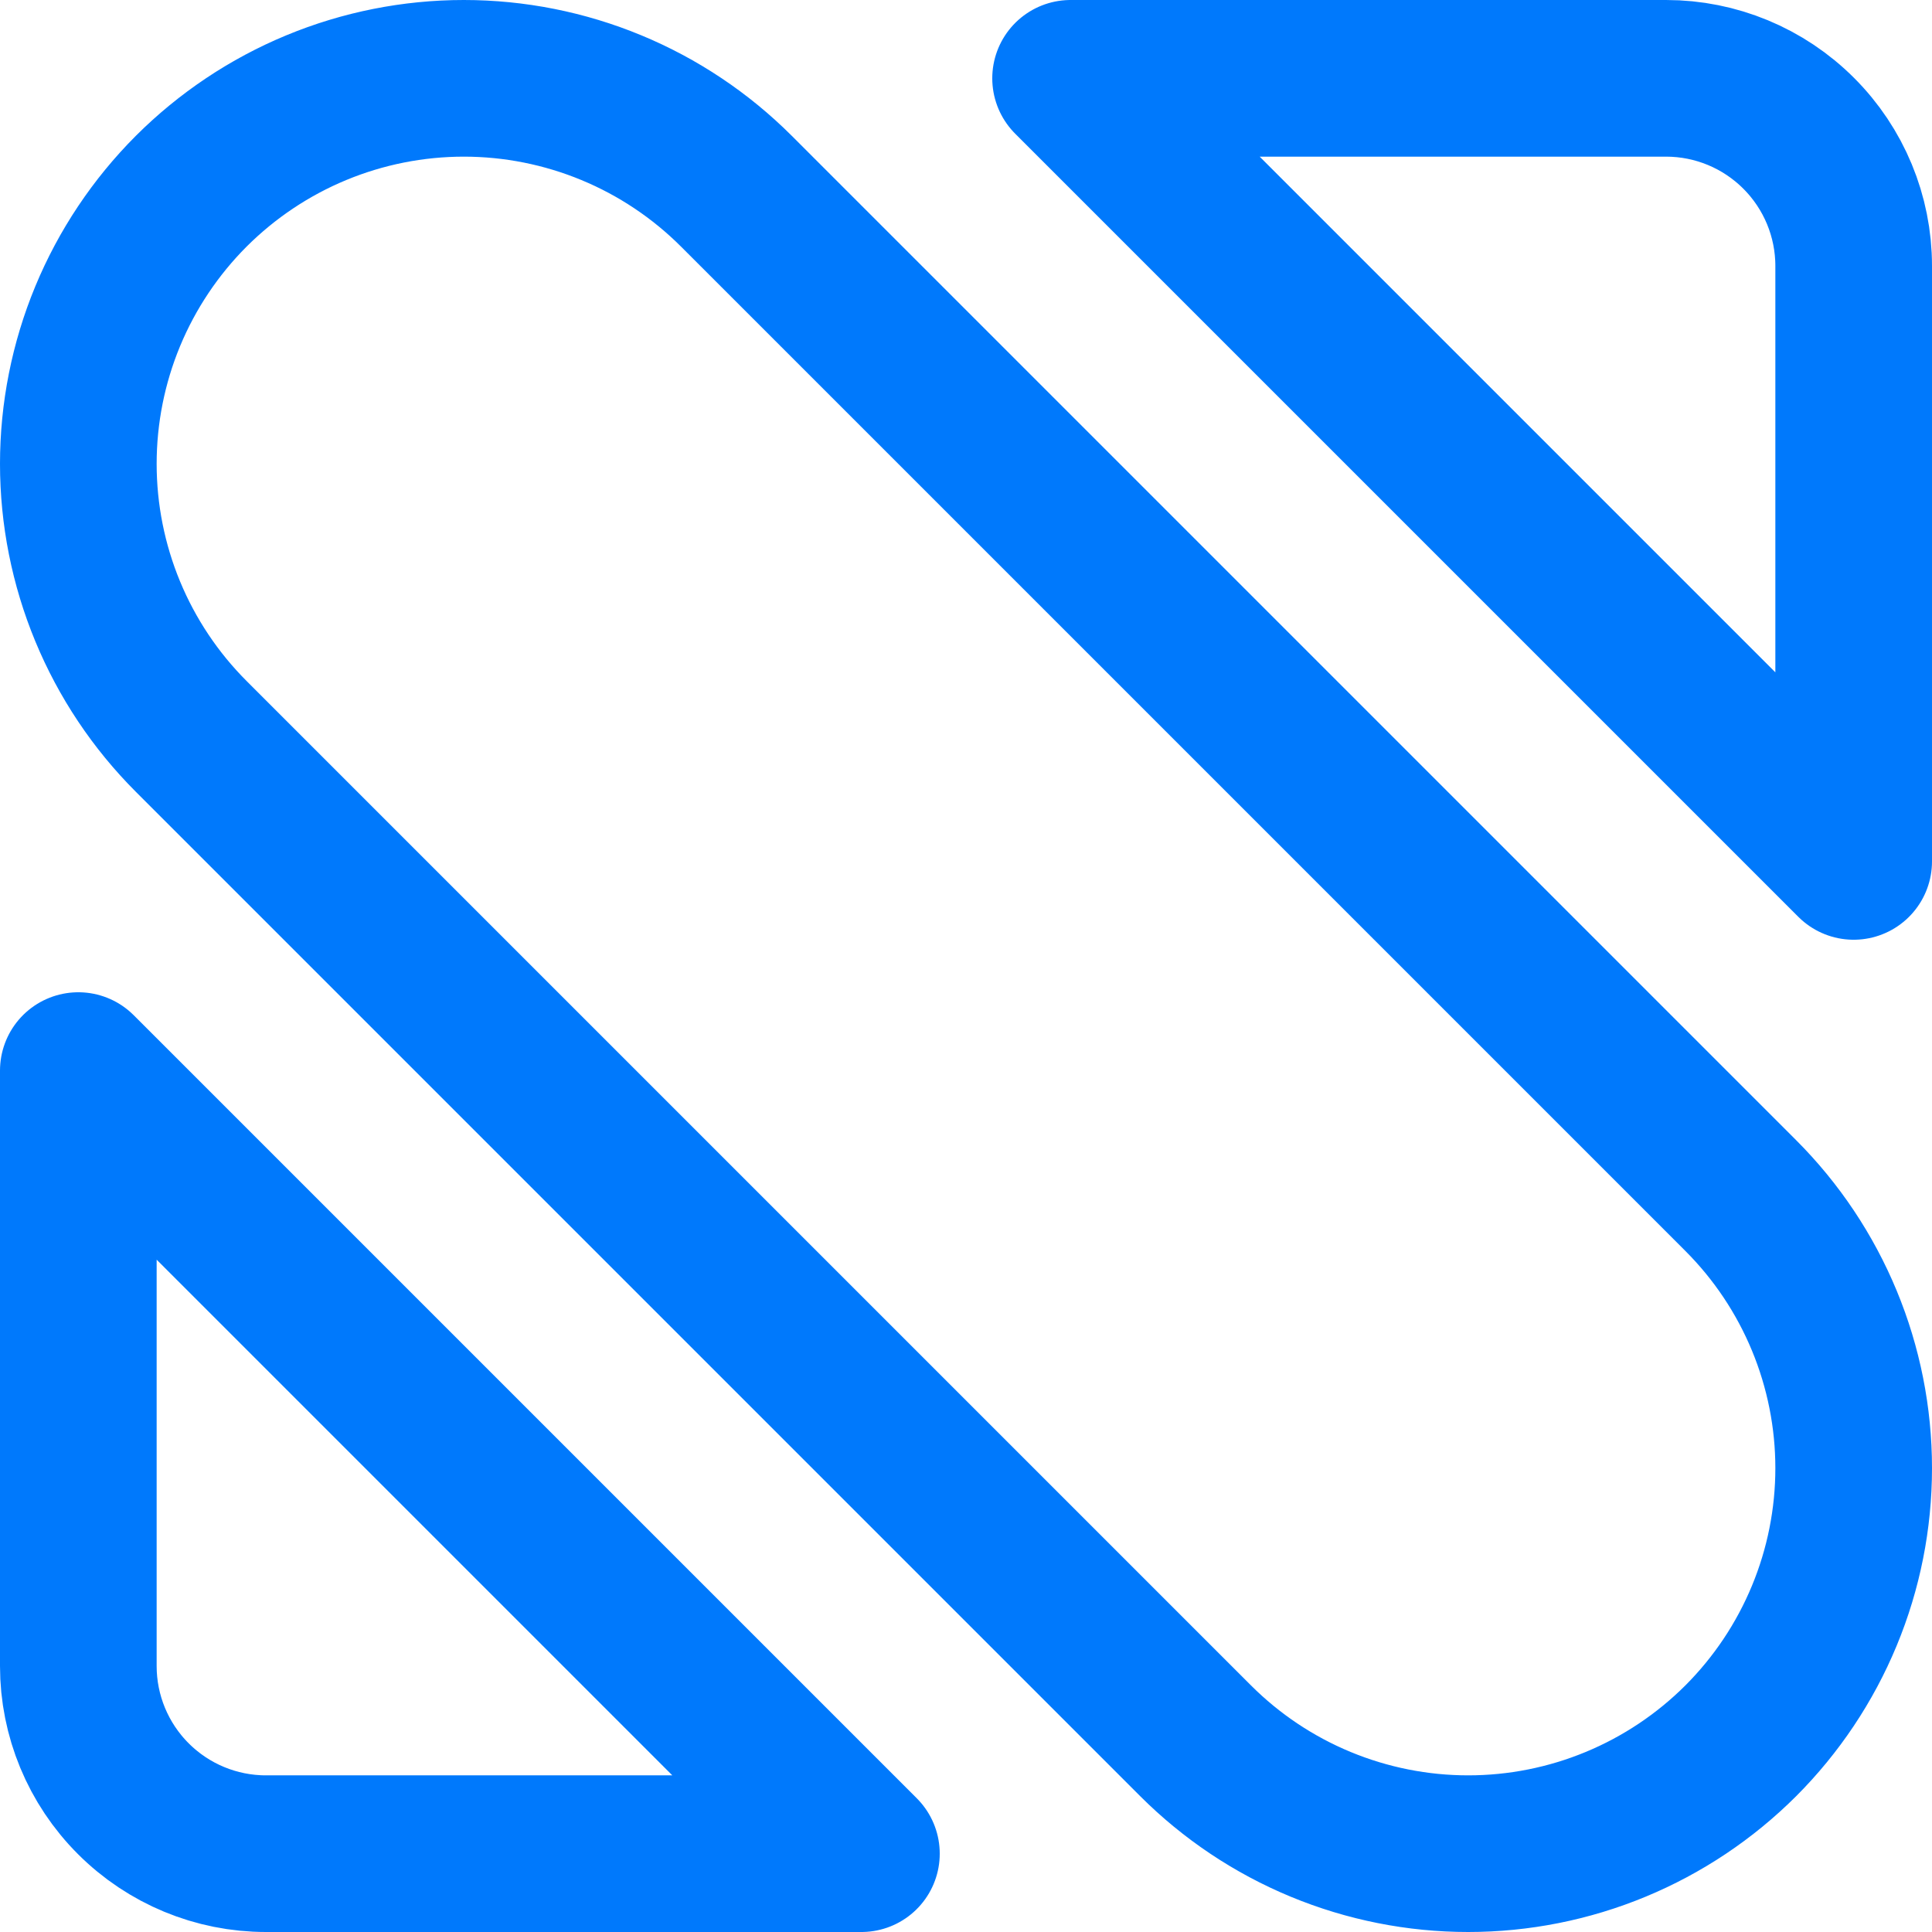 <svg width="37" height="37" viewBox="0 0 37 37" fill="none" xmlns="http://www.w3.org/2000/svg">
<path d="M35.5 5.093V16.497L20.503 1.5H31.907C32.86 1.5 33.774 1.879 34.447 2.553C35.121 3.226 35.5 4.14 35.5 5.093ZM16.497 35.5H5.093C4.14 35.5 3.226 35.121 2.553 34.447C1.879 33.774 1.5 32.86 1.5 31.907V20.503L16.497 35.5ZM33.338 33.338C32.652 34.023 31.838 34.567 30.942 34.938C30.047 35.309 29.087 35.5 28.117 35.5C27.148 35.5 26.188 35.309 25.292 34.938C24.396 34.567 23.582 34.023 22.897 33.338L3.662 14.103C2.977 13.418 2.433 12.604 2.062 11.708C1.691 10.812 1.5 9.852 1.5 8.883C1.5 7.913 1.691 6.953 2.062 6.057C2.433 5.162 2.977 4.348 3.662 3.662C4.348 2.977 5.162 2.433 6.057 2.062C6.953 1.691 7.913 1.5 8.883 1.5C9.852 1.5 10.812 1.691 11.708 2.062C12.604 2.433 13.418 2.977 14.103 3.662L33.338 22.897C34.023 23.582 34.567 24.396 34.938 25.292C35.309 26.188 35.5 27.148 35.5 28.117C35.5 29.087 35.309 30.047 34.938 30.942C34.567 31.838 34.023 32.652 33.338 33.338Z" stroke="#0079FC" stroke-width="3" stroke-linecap="round" stroke-linejoin="round"/>
</svg>
